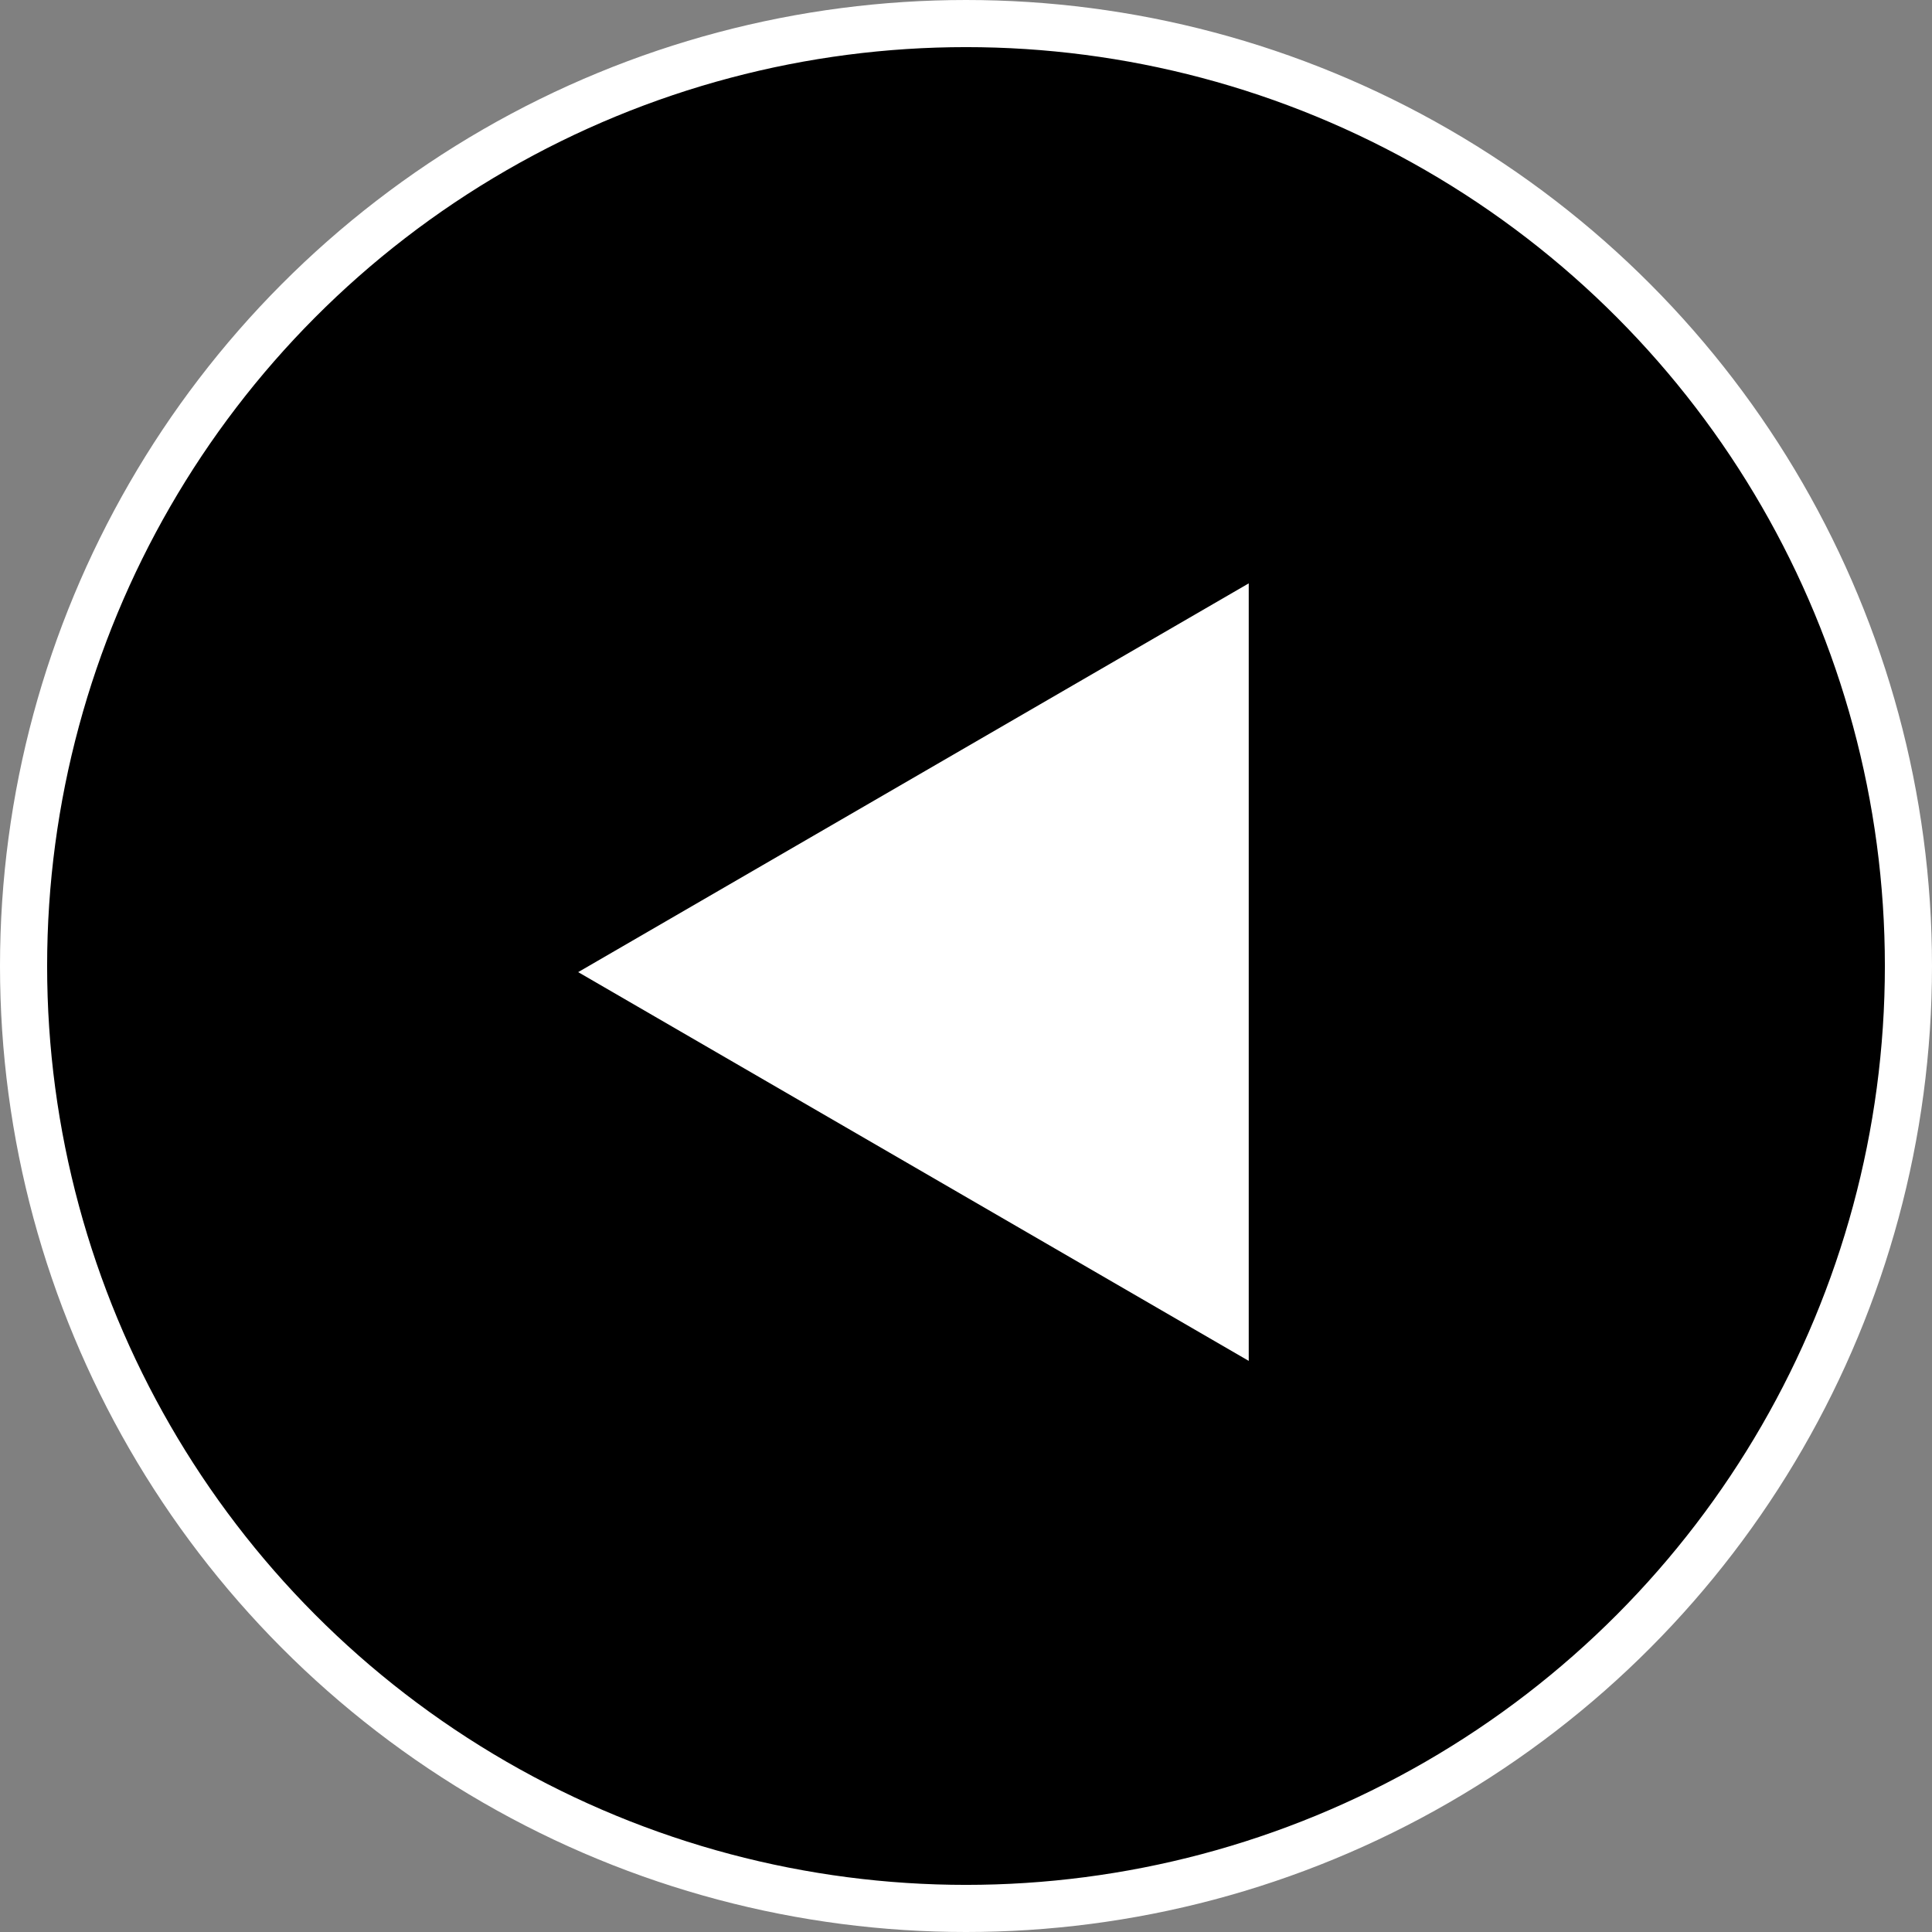 <?xml version="1.0" encoding="UTF-8"?>
<svg id="b" data-name="Calque 2" xmlns="http://www.w3.org/2000/svg" viewBox="0 0 41 41">
  <rect x="0" y="0" width="41" height="41" fill="#808080" stroke="none"/>
  <g id="c" data-name="Calque 1">
    <g>
      <circle cx="20.5" cy="20.5" r="20" style="stroke: #fff; stroke-miterlimit: 10;"/>
      <polygon points="26.5 12.38 12.27 20.63 26.5 28.88 26.5 12.38" style="fill: #fff;"/>
    </g>
  </g>
</svg>